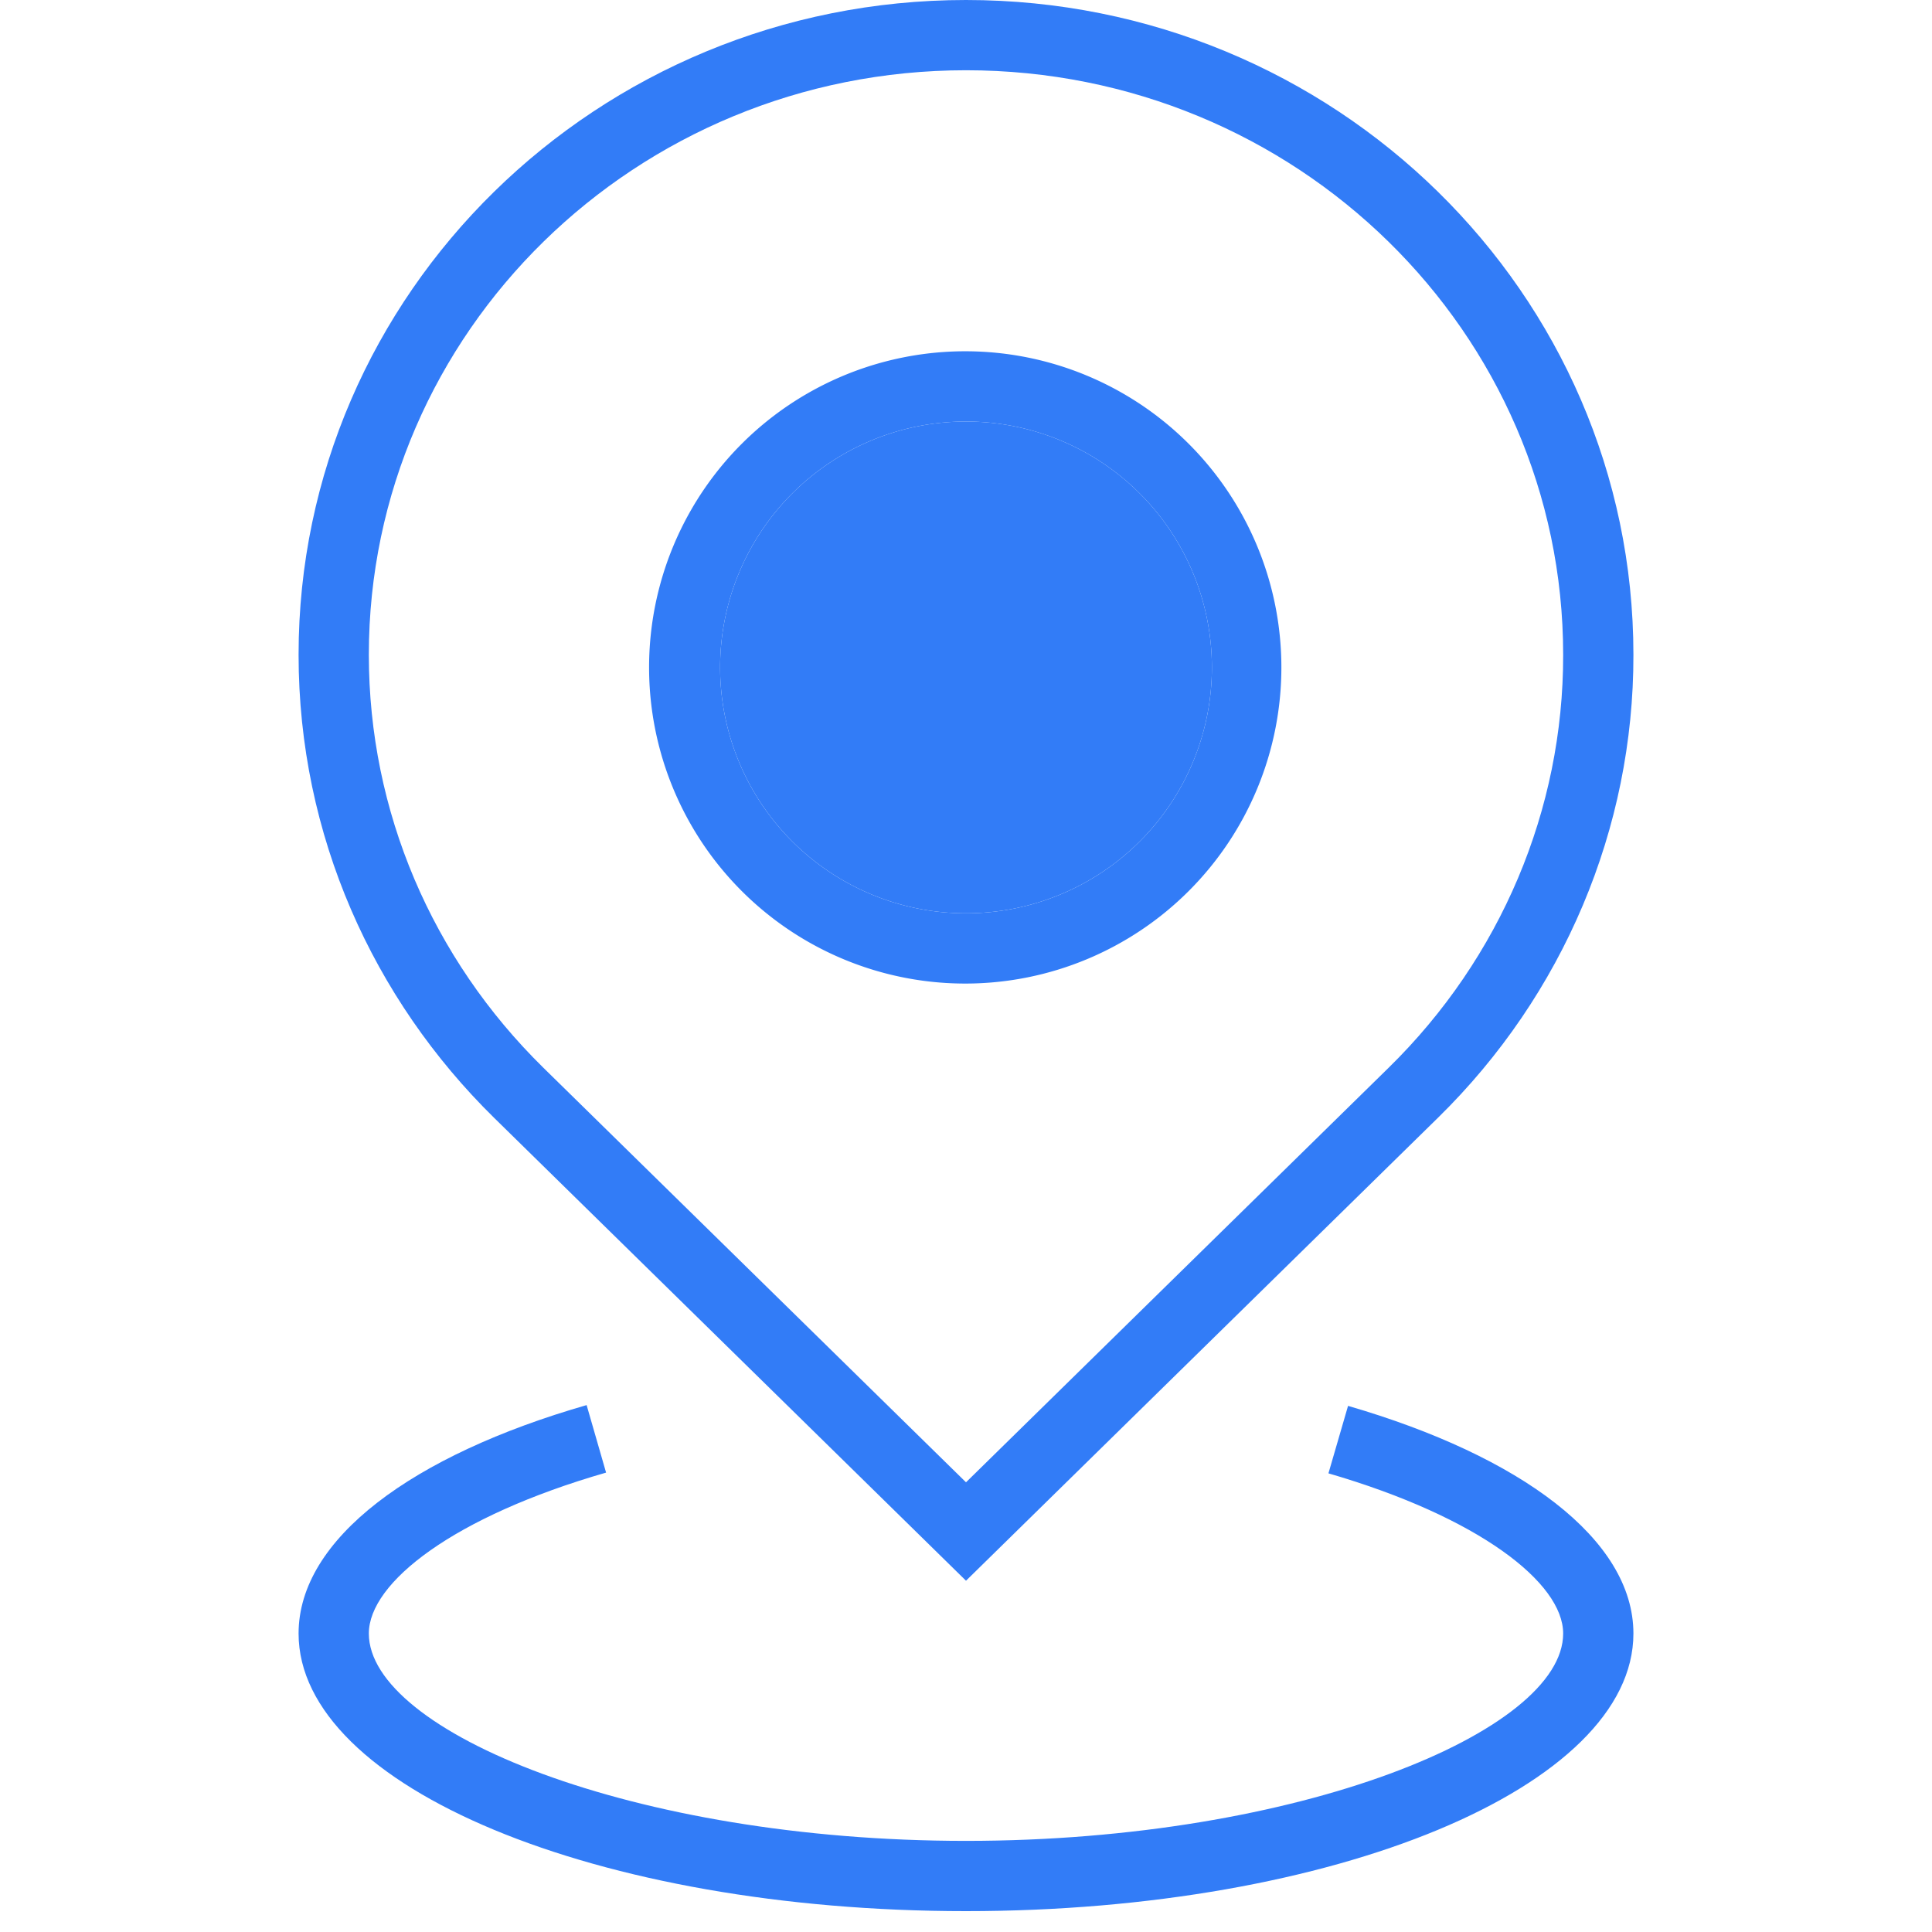 <svg xmlns="http://www.w3.org/2000/svg" xmlns:xlink="http://www.w3.org/1999/xlink" class="icon" viewBox="0 0 1024 1024" width="100" height="100"><path d="M512 785.65l224.088-219.806c59.355-58.182 92.57-136.844 92.421-218.782C828.509 176.091 686.973 37.236 512 37.236S195.491 176.091 195.491 347.043c0 83.112 33.587 161.01 92.439 218.819L512 785.65zM512 0c195.361 0 353.745 155.35 353.745 347.043 0.168 91.974-37.087 180.224-103.592 245.388L512 837.818 261.846 592.431C197.874 529.594 158.254 442.852 158.254 347.043 158.254 155.369 316.639 0 512 0z" fill="#327cf7"></path><path d="M512 484.073a130.327 130.327 0 1 0 0-260.655 130.327 130.327 0 0 0 0 260.655z m0 37.236a167.564 167.564 0 1 1 0-335.127 167.564 167.564 0 0 1 0 335.127z" fill="#327cf7"></path><path d="M512 353.745m-130.327 0a130.327 130.327 0 1 0 260.655 0 130.327 130.327 0 1 0-260.655 0Z" fill="#327cf7"></path><path d="M714.491 745.137C805.943 771.742 865.745 815.867 865.745 865.801c0 81.268-158.385 147.139-353.745 147.139S158.254 947.07 158.254 865.801C158.254 815.607 218.689 771.277 310.923 744.727l10.314 35.784C240.602 803.728 195.491 838.73 195.491 865.801c0 51.759 139.767 109.903 316.509 109.903s316.509-58.145 316.509-109.903c0-26.885-44.553-61.663-124.407-84.899l10.389-35.747z m0 0C805.943 771.742 865.745 815.867 865.745 865.801c0 81.268-158.385 147.139-353.745 147.139S158.254 947.07 158.254 865.801C158.254 815.607 218.689 771.277 310.923 744.727l10.314 35.784C240.602 803.728 195.491 838.73 195.491 865.801c0 51.759 139.767 109.903 316.509 109.903s316.509-58.145 316.509-109.903c0-26.885-44.553-61.663-124.407-84.899l10.389-35.747z" fill="#327cf7"></path></svg>